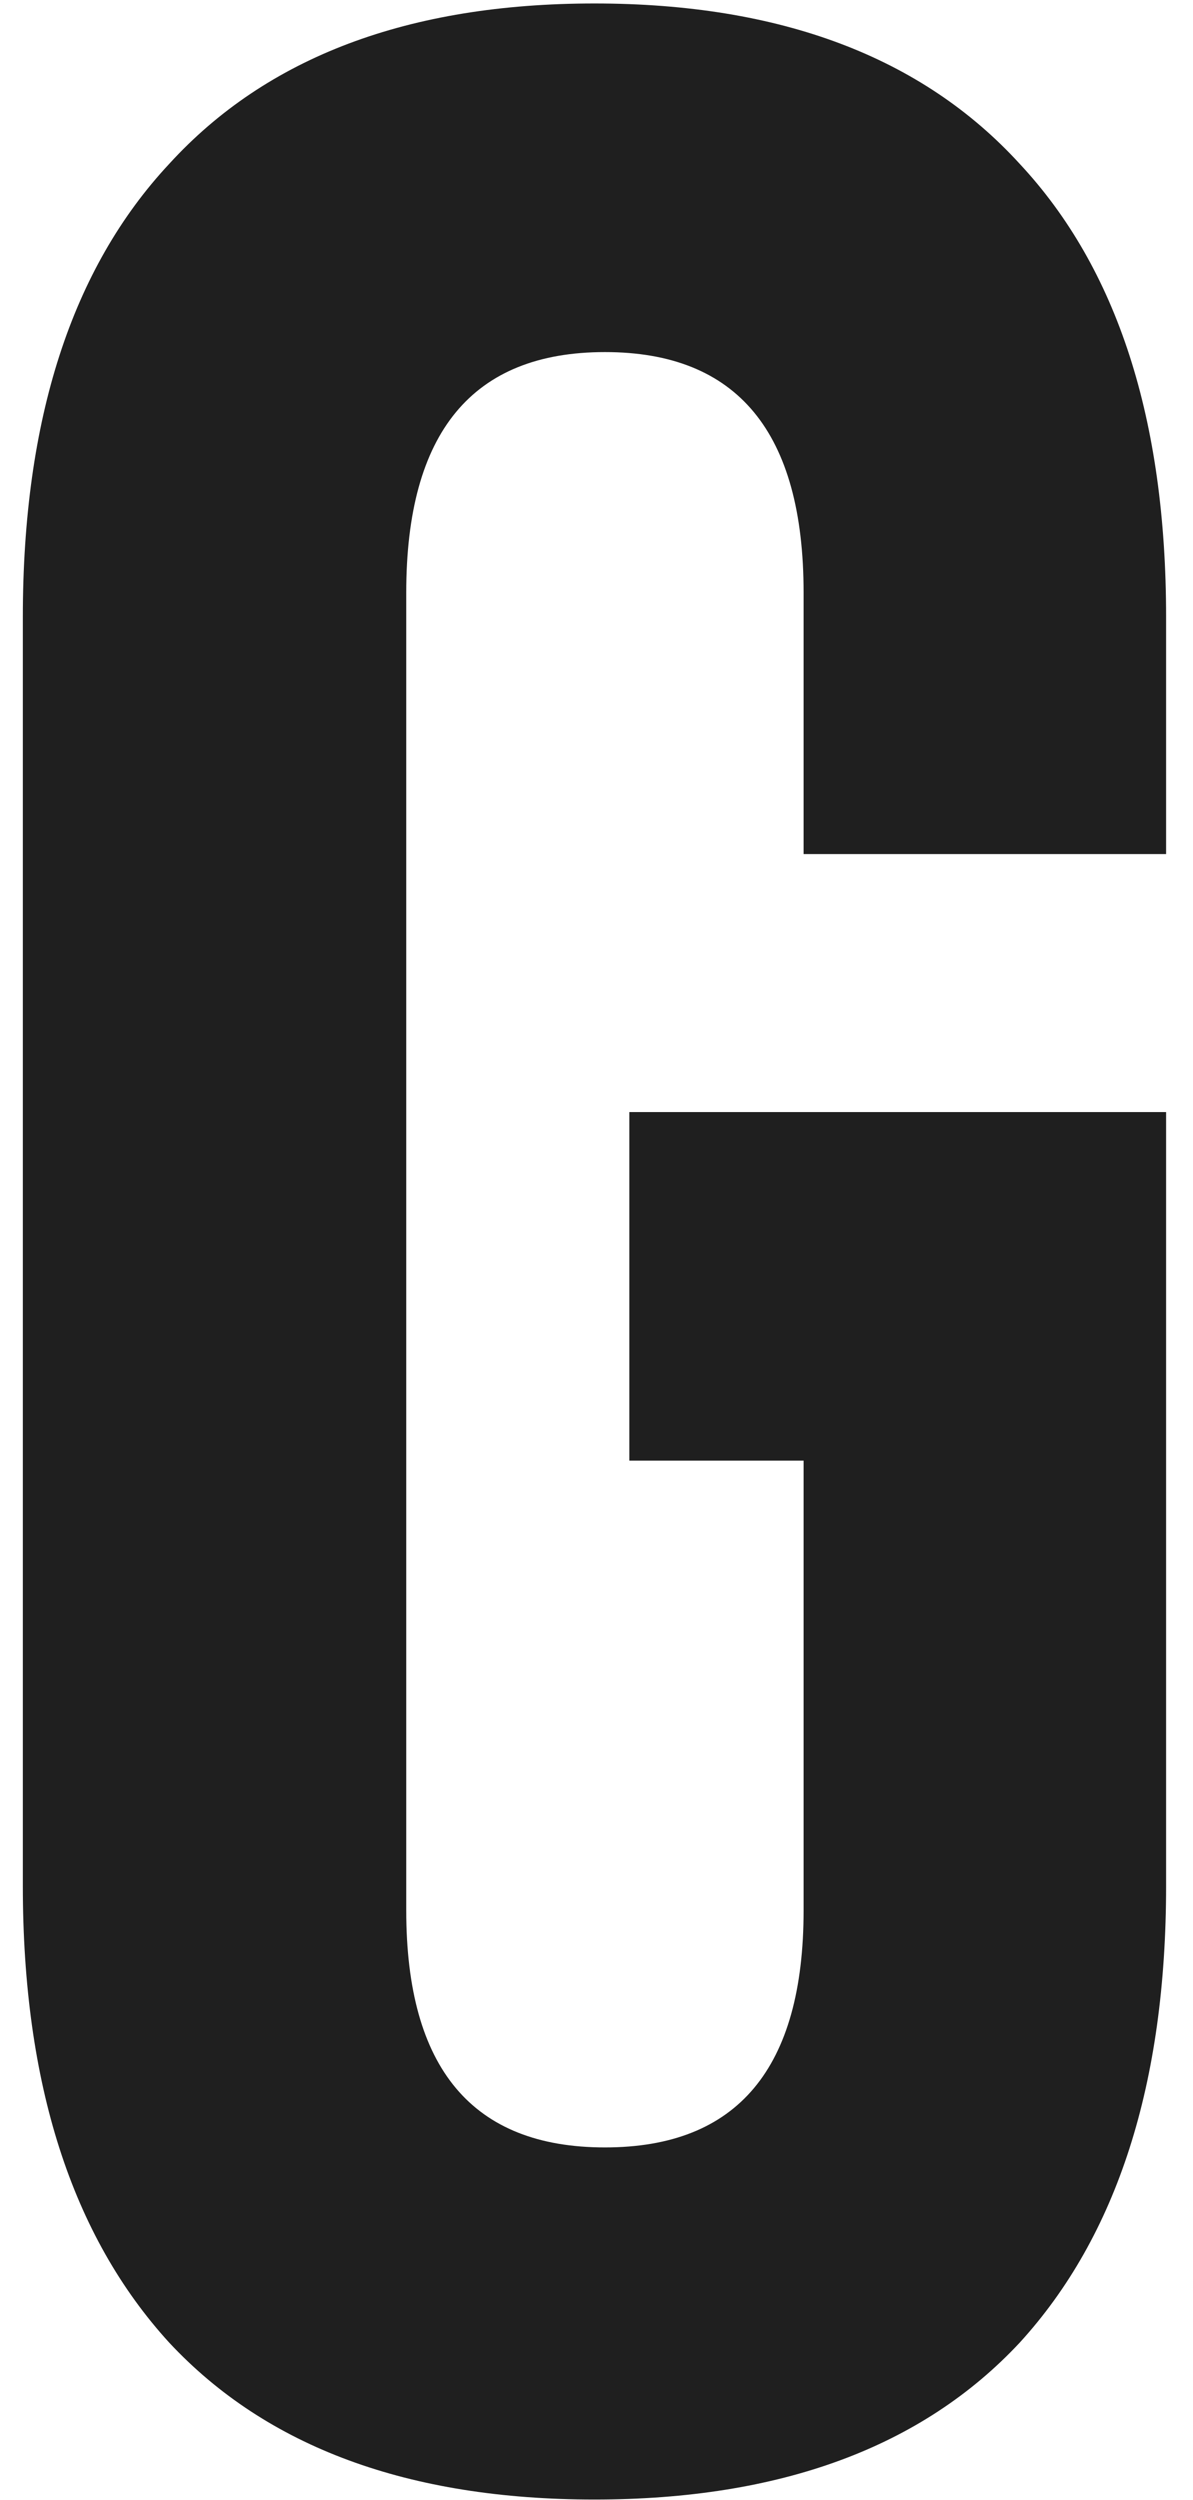 <?xml version="1.0" encoding="UTF-8"?> <svg xmlns="http://www.w3.org/2000/svg" width="42" height="88" viewBox="0 0 42 88" fill="none"><path d="M41.053 39.144V66.385C41.053 73.338 39.335 78.697 35.899 82.46C32.463 86.141 27.473 87.982 20.928 87.982C14.384 87.982 9.394 86.141 5.958 82.46C2.522 78.697 0.804 73.338 0.804 66.385V21.719C0.804 14.765 2.522 9.448 5.958 5.767C9.394 2.004 14.384 0.122 20.928 0.122C27.473 0.122 32.463 2.004 35.899 5.767C39.335 9.448 41.053 14.765 41.053 21.719V30.063H28.291V20.86C28.291 15.215 25.959 12.393 21.297 12.393C16.634 12.393 14.302 15.215 14.302 20.86V67.244C14.302 72.807 16.634 75.588 21.297 75.588C25.959 75.588 28.291 72.807 28.291 67.244V51.414H22.156V39.144H41.053Z" fill="#1F1F1F"></path></svg> 